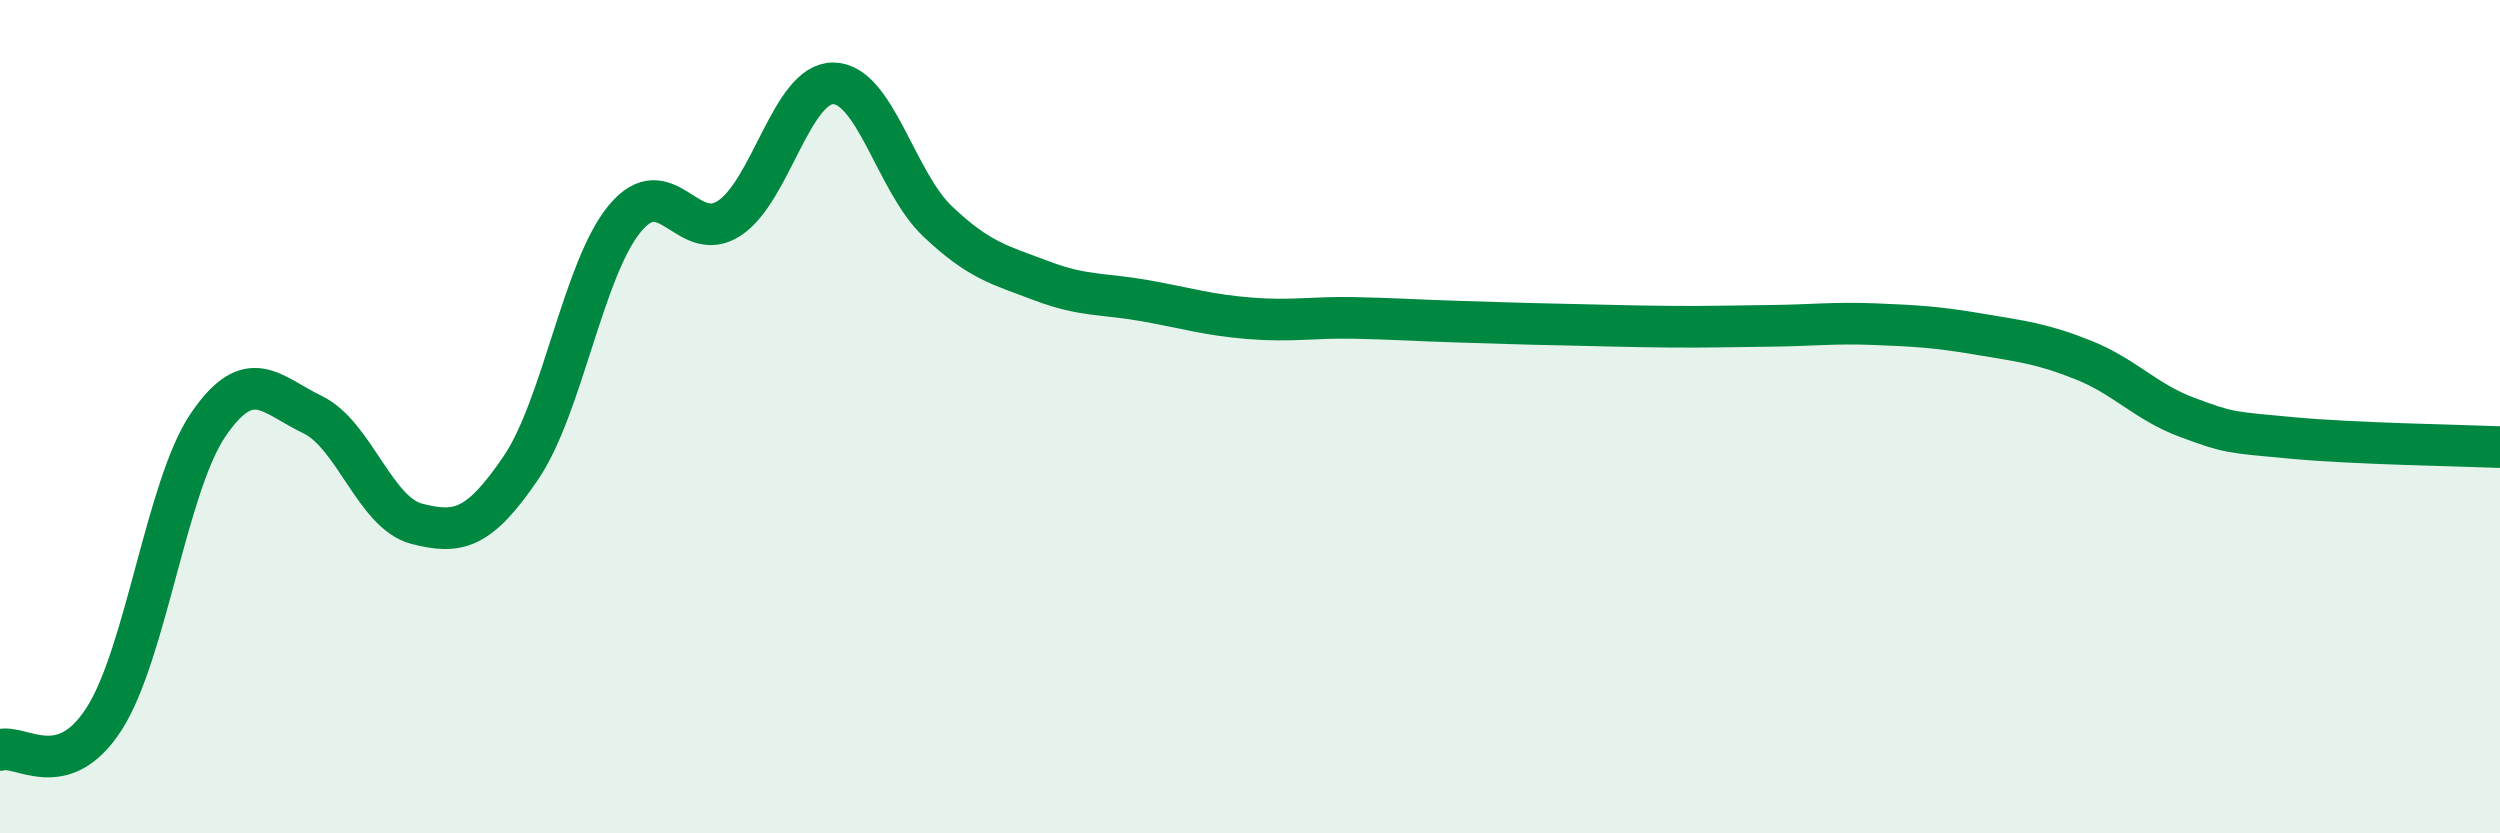 
    <svg width="60" height="20" viewBox="0 0 60 20" xmlns="http://www.w3.org/2000/svg">
      <path
        d="M 0,18 C 0.5,17.85 1.5,18.81 2.5,17.25 C 3.5,15.69 4,11.65 5,10.19 C 6,8.73 6.5,9.47 7.5,9.95 C 8.5,10.43 9,12.31 10,12.57 C 11,12.83 11.5,12.7 12.5,11.23 C 13.5,9.76 14,6.44 15,5.24 C 16,4.04 16.5,5.89 17.5,5.24 C 18.5,4.59 19,1.99 20,2 C 21,2.01 21.5,4.36 22.5,5.31 C 23.5,6.26 24,6.36 25,6.74 C 26,7.12 26.5,7.04 27.5,7.22 C 28.5,7.4 29,7.56 30,7.64 C 31,7.72 31.5,7.61 32.5,7.63 C 33.5,7.65 34,7.69 35,7.72 C 36,7.75 36.5,7.77 37.5,7.79 C 38.5,7.81 39,7.83 40,7.84 C 41,7.85 41.5,7.83 42.5,7.82 C 43.5,7.81 44,7.74 45,7.78 C 46,7.82 46.5,7.85 47.5,8.02 C 48.5,8.19 49,8.24 50,8.64 C 51,9.04 51.5,9.65 52.5,10.02 C 53.5,10.39 53.5,10.37 55,10.51 C 56.5,10.65 59,10.69 60,10.73L60 20L0 20Z"
        fill="#008740"
        opacity="0.1"
        stroke-linecap="round"
        stroke-linejoin="round"
      />
      <path
        d="M 0,18 C 0.5,17.85 1.5,18.81 2.5,17.25 C 3.5,15.69 4,11.65 5,10.19 C 6,8.73 6.5,9.47 7.5,9.95 C 8.5,10.43 9,12.31 10,12.57 C 11,12.83 11.5,12.7 12.5,11.23 C 13.5,9.76 14,6.44 15,5.24 C 16,4.04 16.5,5.89 17.5,5.24 C 18.5,4.59 19,1.99 20,2 C 21,2.01 21.5,4.36 22.5,5.31 C 23.5,6.26 24,6.36 25,6.74 C 26,7.12 26.5,7.04 27.5,7.22 C 28.5,7.4 29,7.56 30,7.64 C 31,7.72 31.5,7.61 32.5,7.63 C 33.5,7.65 34,7.69 35,7.72 C 36,7.75 36.5,7.77 37.5,7.79 C 38.5,7.81 39,7.83 40,7.84 C 41,7.85 41.5,7.83 42.5,7.82 C 43.5,7.81 44,7.74 45,7.78 C 46,7.82 46.5,7.85 47.5,8.02 C 48.5,8.19 49,8.24 50,8.64 C 51,9.04 51.5,9.65 52.5,10.02 C 53.5,10.39 53.5,10.37 55,10.51 C 56.5,10.65 59,10.69 60,10.73"
        stroke="#008740"
        stroke-width="1"
        fill="none"
        stroke-linecap="round"
        stroke-linejoin="round"
      />
    </svg>
  